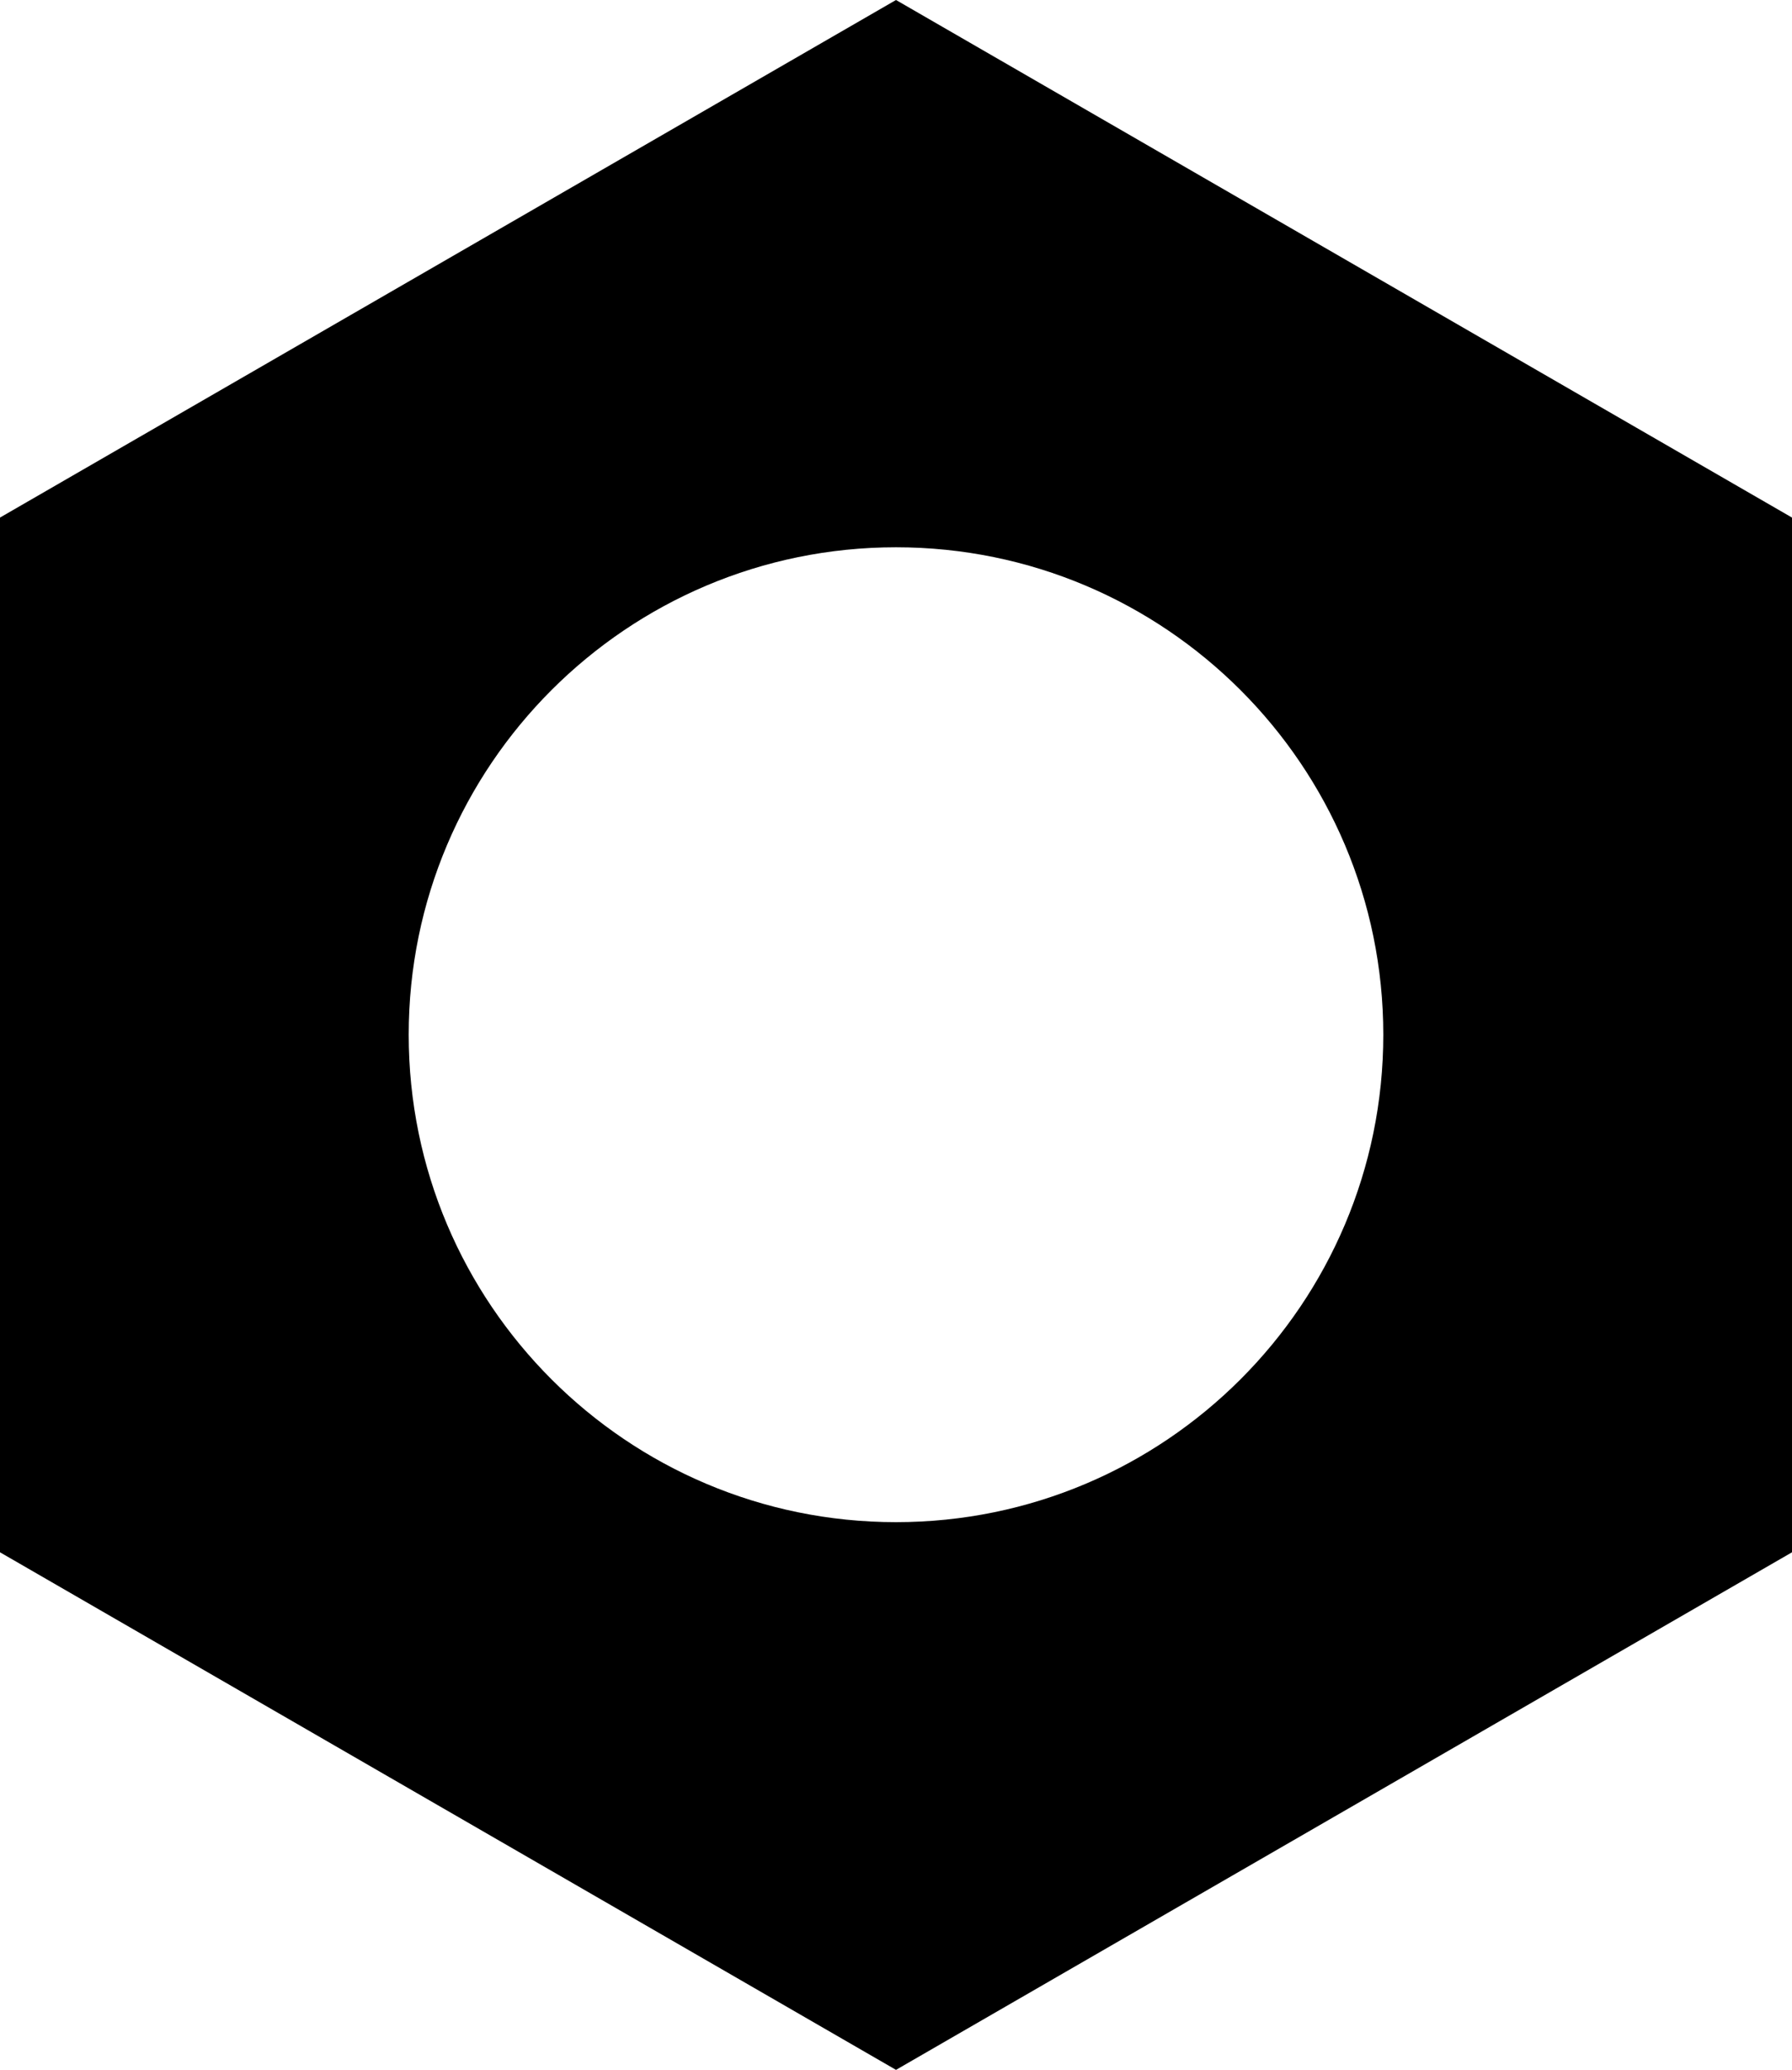 <?xml version="1.0" encoding="UTF-8" standalone="no"?>
<!-- Generator: Adobe Illustrator 26.0.1, SVG Export Plug-In . SVG Version: 6.00 Build 0)  -->

<svg
   version="1.1"
   id="レイヤー_1"
   x="0px"
   y="0px"
   viewBox="0 0 41.04 47.39"
   xml:space="preserve"
   sodipodi:docname="ナット2.svg"
   width="41.04"
   height="47.39"
   inkscape:version="1.1.1 (3bf5ae0d25, 2021-09-20)"
   xmlns:inkscape="http://www.inkscape.org/namespaces/inkscape"
   xmlns:sodipodi="http://sodipodi.sourceforge.net/DTD/sodipodi-0.dtd"
   xmlns="http://www.w3.org/2000/svg"
   xmlns:svg="http://www.w3.org/2000/svg"><defs
   id="defs11" /><sodipodi:namedview
   id="namedview9"
   pagecolor="#ffffff"
   bordercolor="#666666"
   borderopacity="1.0"
   inkscape:pageshadow="2"
   inkscape:pageopacity="0.0"
   inkscape:pagecheckerboard="0"
   showgrid="false"
   fit-margin-top="0"
   fit-margin-left="0"
   fit-margin-right="0"
   fit-margin-bottom="0"
   inkscape:zoom="9.776"
   inkscape:cx="-3.0687398"
   inkscape:cy="26.64689"
   inkscape:window-width="1920"
   inkscape:window-height="1017"
   inkscape:window-x="-8"
   inkscape:window-y="-8"
   inkscape:window-maximized="1"
   inkscape:current-layer="レイヤー_1" />
<style
   type="text/css"
   id="style2">
	.st0{fill:#000000;}
</style>
<g
   id="g6"
   transform="translate(-1979.1,-976)">
	<path
   class="st0"
   d="m 1999.62,976 -20.52,11.85 v 23.69 l 20.52,11.85 20.52,-11.85 v -23.69 z m 0,34.85 c -6.16,0 -11.16,-5 -11.16,-11.16 0,-6.16 5,-11.16 11.16,-11.16 6.16,0 11.16,5 11.16,11.16 0,6.16 -5,11.16 -11.16,11.16 z"
   id="path4" />
</g>
</svg>
